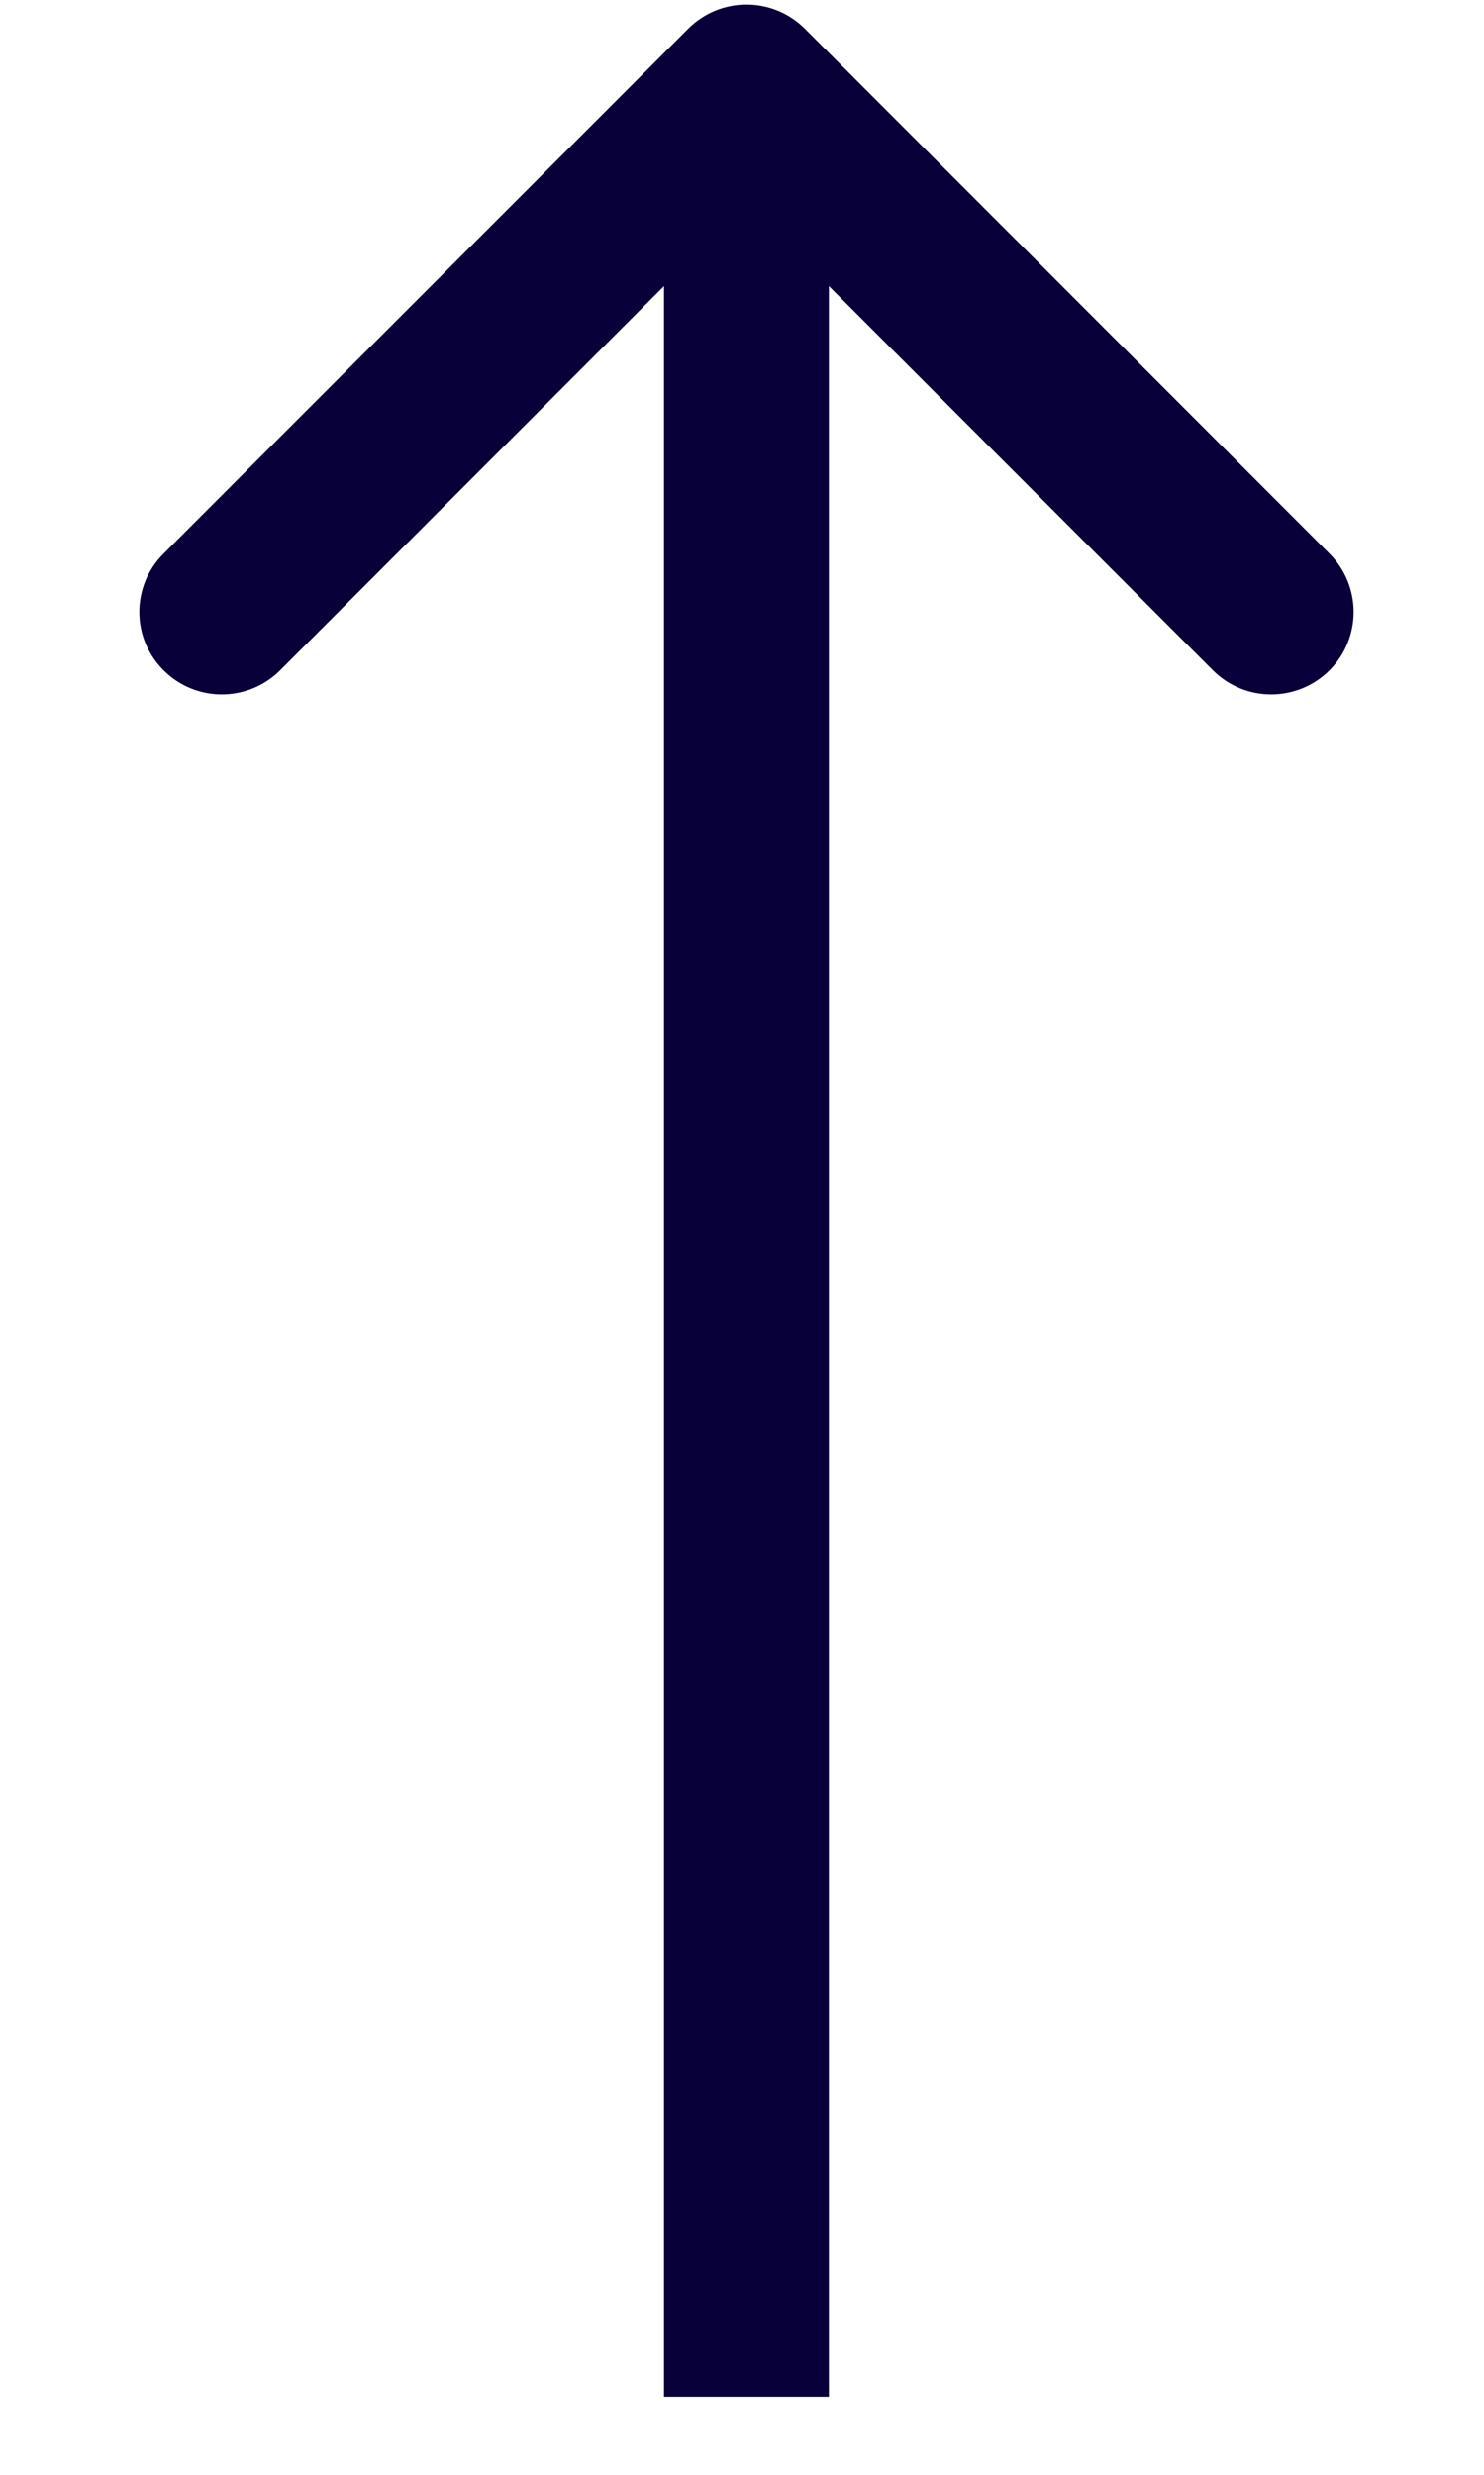 <svg width="9" height="15" viewBox="0 0 9 15" fill="none" xmlns="http://www.w3.org/2000/svg">
<path d="M4.881 0.174C4.685 -0.021 4.369 -0.021 4.174 0.174L0.992 3.356C0.796 3.551 0.796 3.868 0.992 4.063C1.187 4.258 1.503 4.258 1.699 4.063L4.527 1.234L7.356 4.063C7.551 4.258 7.867 4.258 8.063 4.063C8.258 3.868 8.258 3.551 8.063 3.356L4.881 0.174ZM5.027 14.527L5.027 0.527L4.027 0.527L4.027 14.527L5.027 14.527Z" fill="#080038"/>
</svg>
